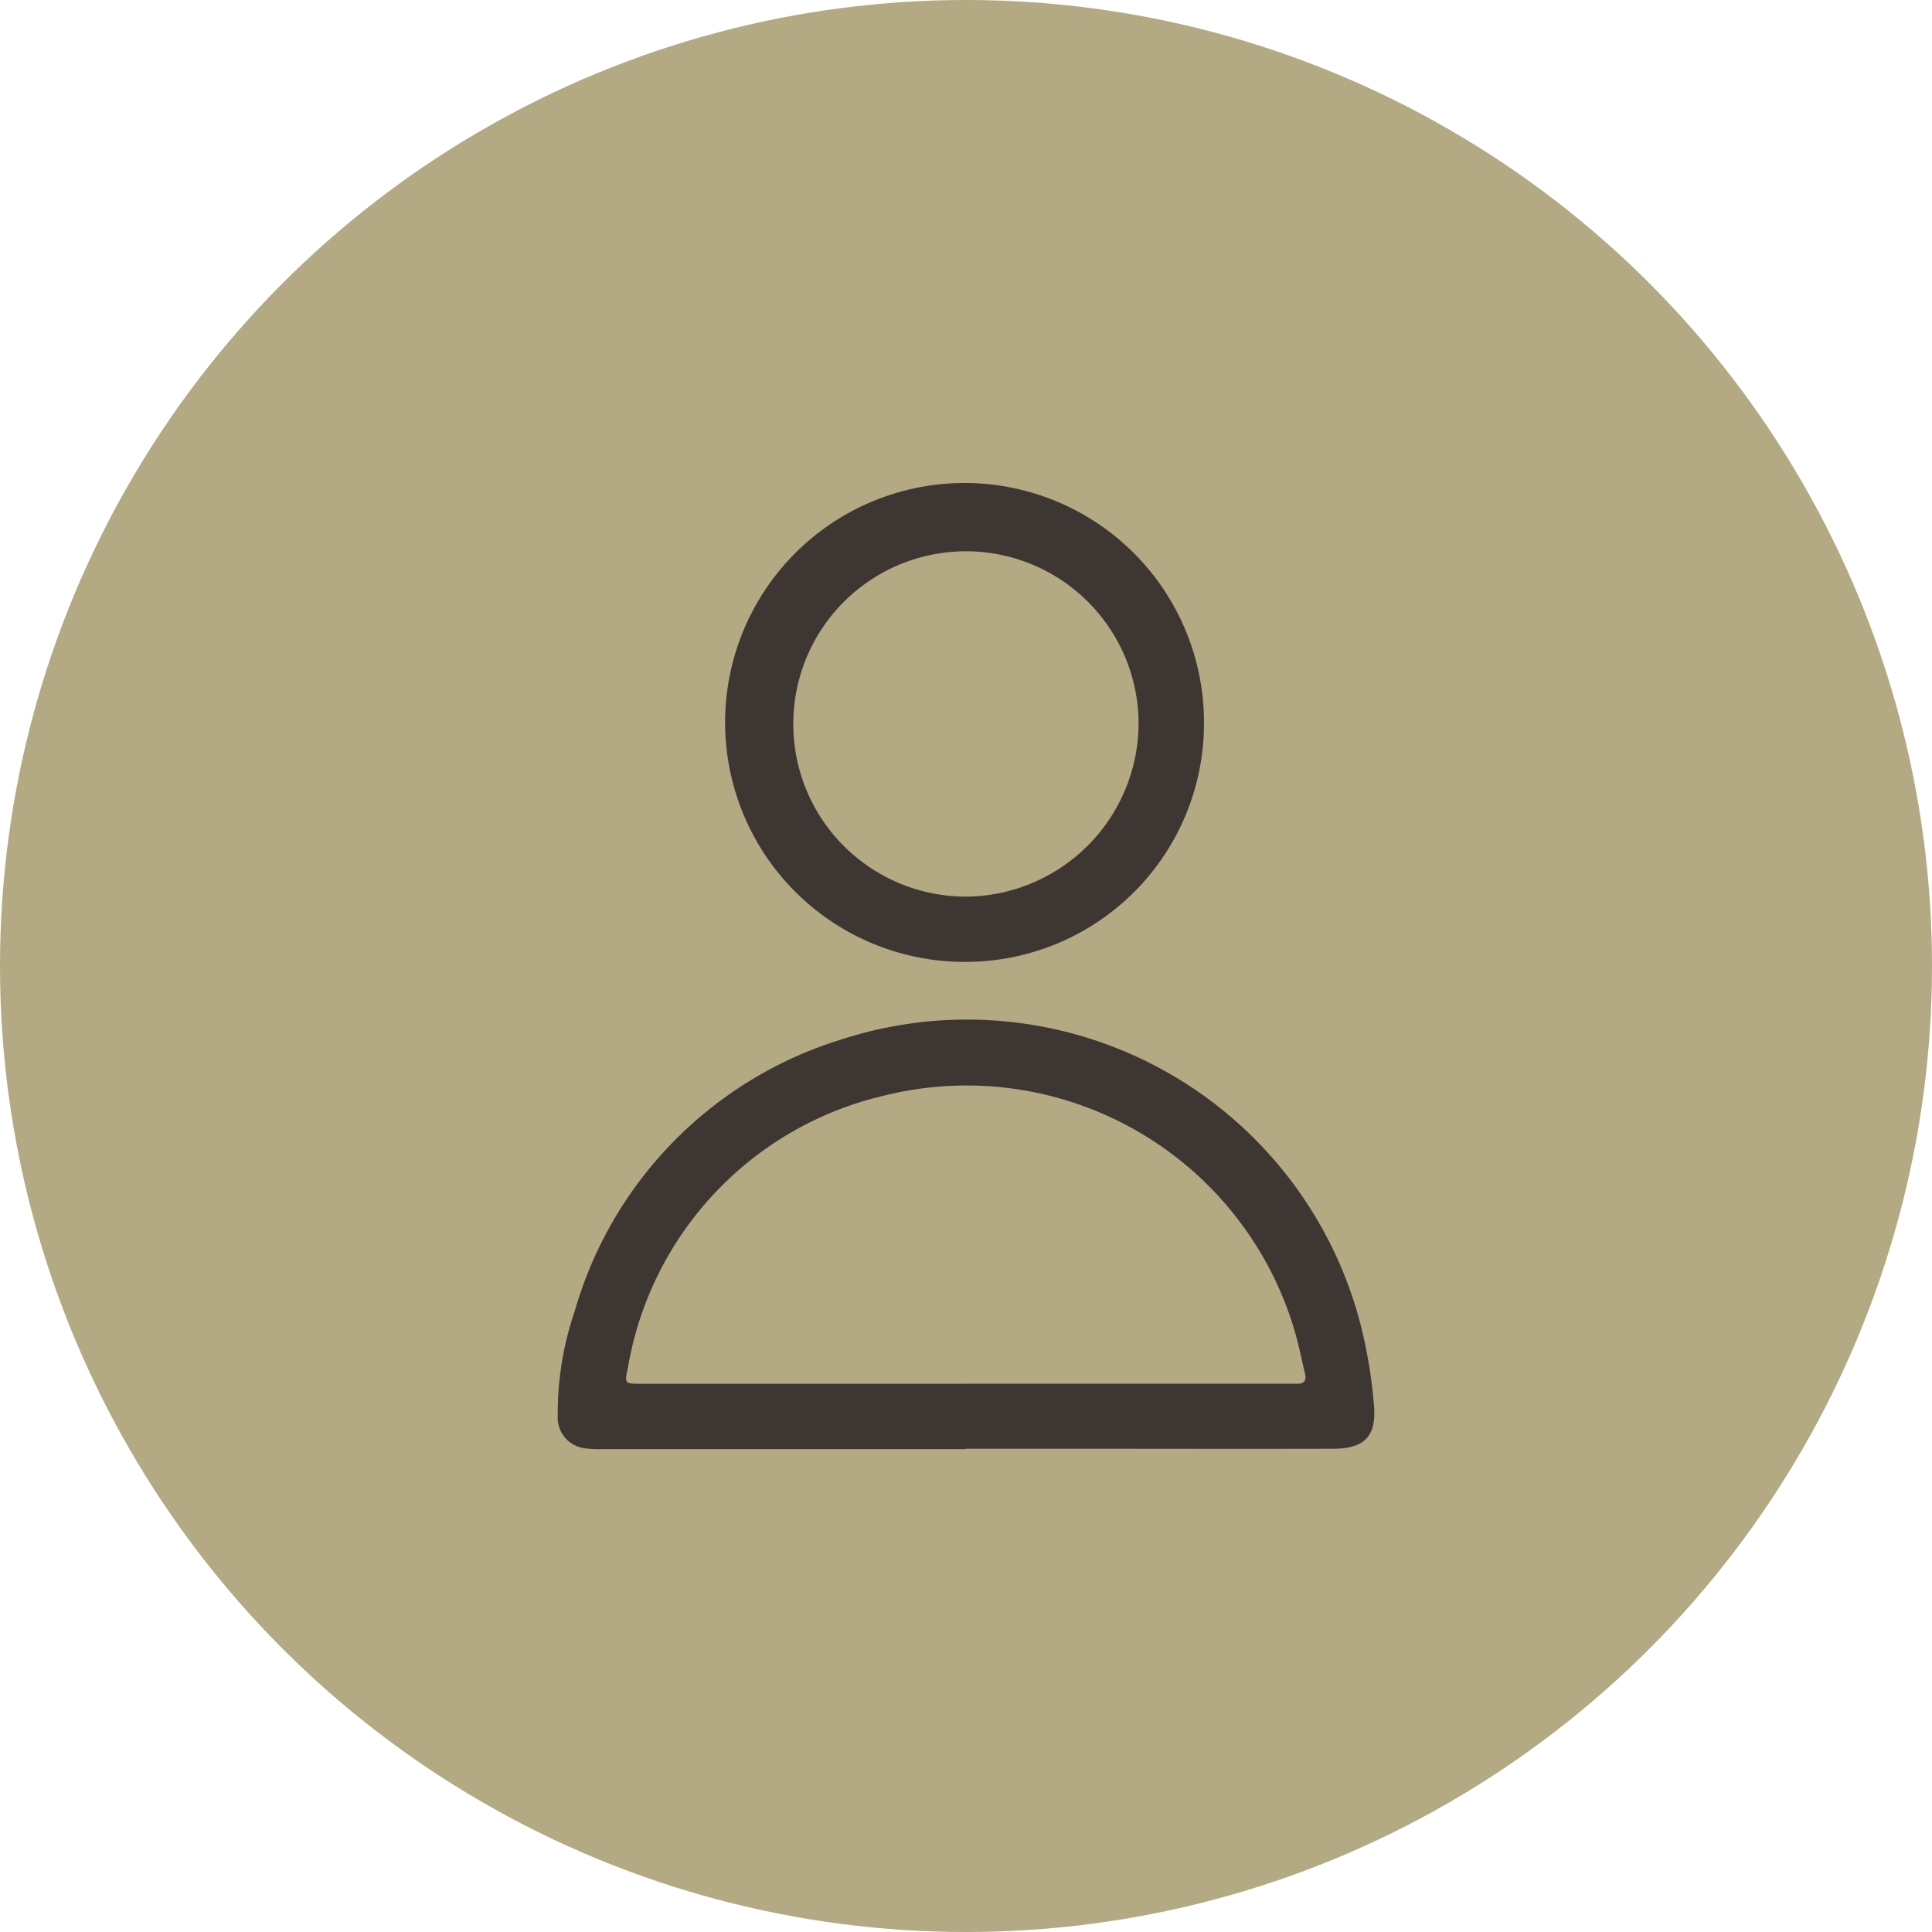 <svg xmlns="http://www.w3.org/2000/svg" width="60" height="60" viewBox="0 0 60 60"><g id="Gruppe_80" data-name="Gruppe 80" transform="translate(-270 -1431)"><circle id="Ellipse_42" data-name="Ellipse 42" cx="30" cy="30" r="30" transform="translate(270 1431)" fill="#b3a983"></circle><g id="Gruppe_53" data-name="Gruppe 53" transform="translate(-185.333 129)"><path id="Pfad_65" data-name="Pfad 65" d="M101.783,132.7q-5.653,0-11.306,0a3.26,3.26,0,0,1-.551-.029.96.96,0,0,1-.809-1.018,9.74,9.74,0,0,1,.521-3.217A12.4,12.4,0,0,1,97.859,120a12.624,12.624,0,0,1,16.244,9.052,15.28,15.28,0,0,1,.36,2.265c.091.982-.286,1.369-1.27,1.372-2.662.007-5.325,0-7.987,0h-3.423Zm.009-2.03h9.962c.1,0,.208,0,.311,0,.232.008.313-.094.256-.323-.1-.417-.183-.84-.3-1.252a10.619,10.619,0,0,0-12.8-7.365,10.475,10.475,0,0,0-7.928,8.452c-.106.483-.1.489.4.489h10.1" transform="translate(383.538 1214.303)" fill="#3e3633"></path><path id="Pfad_66" data-name="Pfad 66" d="M134.752,14.872a7.436,7.436,0,1,1,7.4-7.408,7.407,7.407,0,0,1-7.4,7.408m5.369-7.366a5.362,5.362,0,1,0-5.264,5.338,5.4,5.4,0,0,0,5.264-5.338" transform="translate(350.572 1317)" fill="#3e3633"></path></g></g></svg>